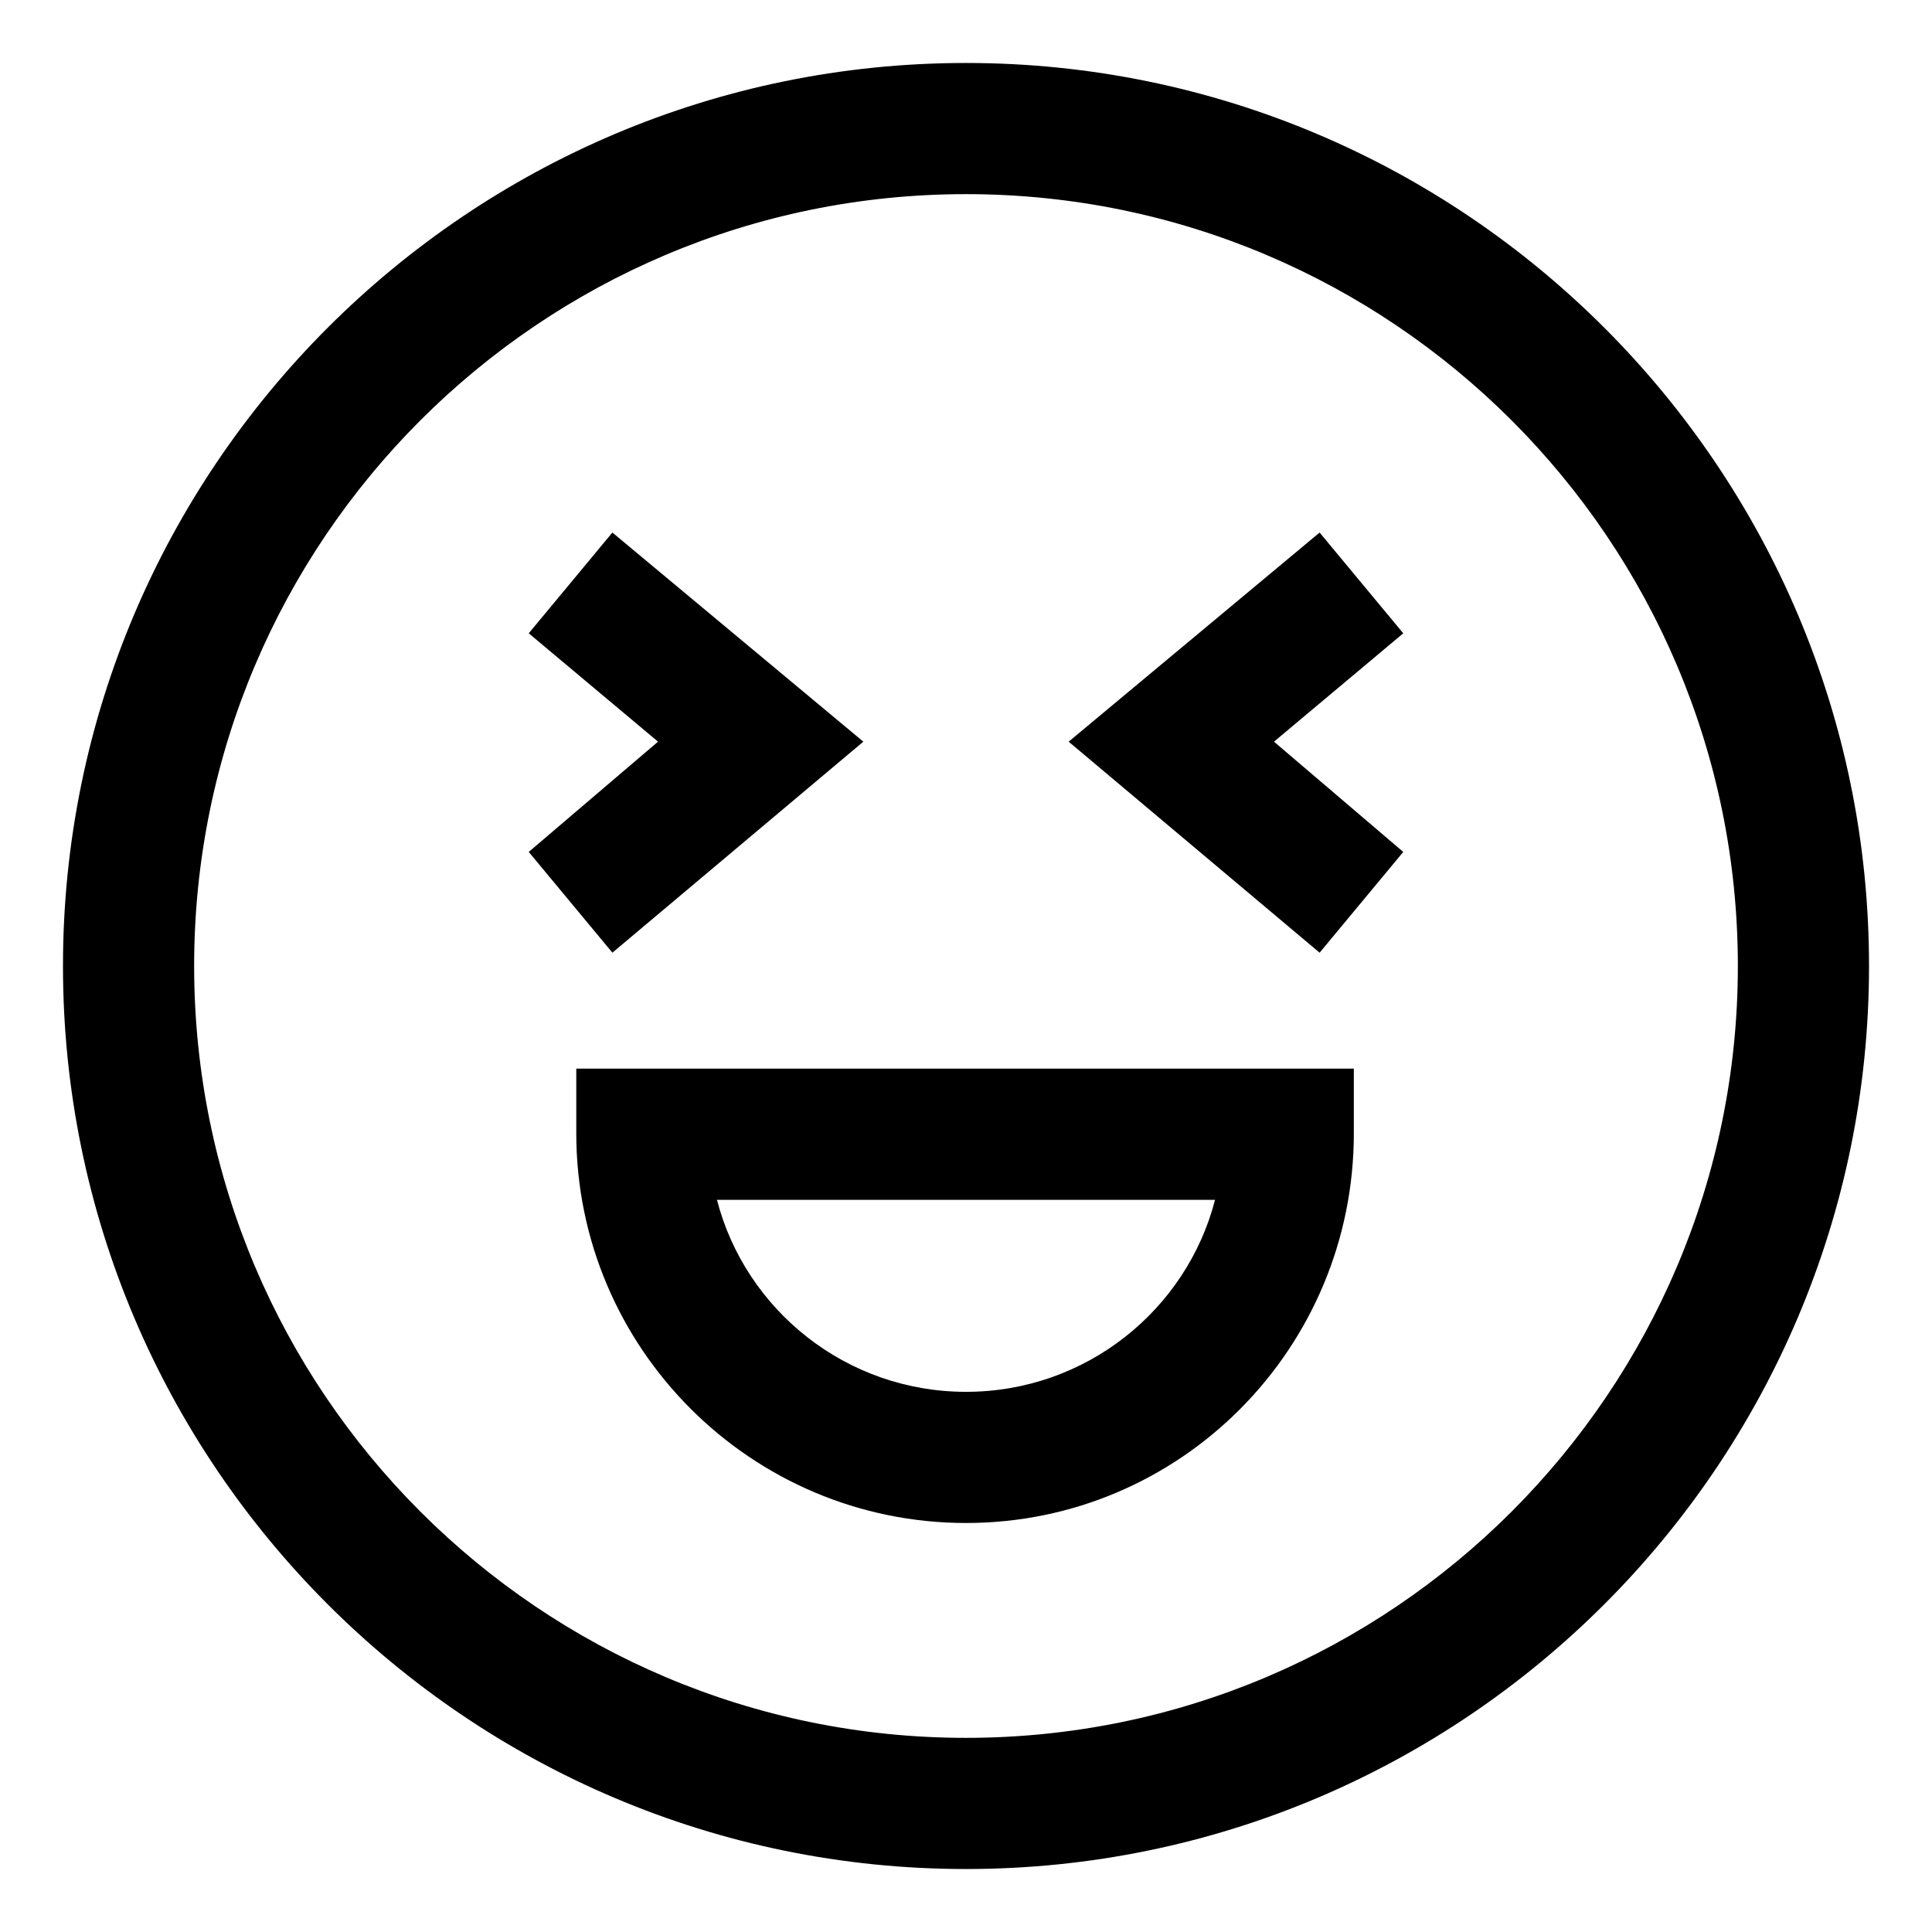 <?xml version="1.0" encoding="UTF-8"?>
<!-- Uploaded to: ICON Repo, www.iconrepo.com, Generator: ICON Repo Mixer Tools -->
<svg fill="#000000" width="800px" height="800px" version="1.1" viewBox="144 144 512 512" xmlns="http://www.w3.org/2000/svg">
 <g>
  <path d="m400 160.69c-132 0-239.31 107.31-239.31 239.31 0 132 107.31 239.31 239.31 239.31 132 0 239.31-107.31 239.31-239.31 0-132-107.31-239.31-239.31-239.31zm0 443.86c-112.86 0-204.55-91.695-204.55-204.55 0-112.86 91.691-204.55 204.55-204.55 112.85 0 204.55 91.691 204.55 204.55 0 112.85-91.695 204.55-204.55 204.55z"/>
  <path d="m296.72 444.33c0 56.93 46.352 103.28 103.28 103.28s102.78-46.352 102.78-103.28v-17.129h-206.06zm169.28 17.637c-7.559 29.223-34.258 50.883-66 50.883-31.738 0-58.441-21.664-66-50.883z"/>
  <path d="m306.29 396.47 66.504-55.922-66.504-55.422-22.168 26.703 34.262 28.719-34.262 29.219z"/>
  <path d="m493.71 285.13-66.504 55.422 66.504 55.922 22.168-26.703-34.258-29.219 34.258-28.719z"/>
 </g>
</svg>